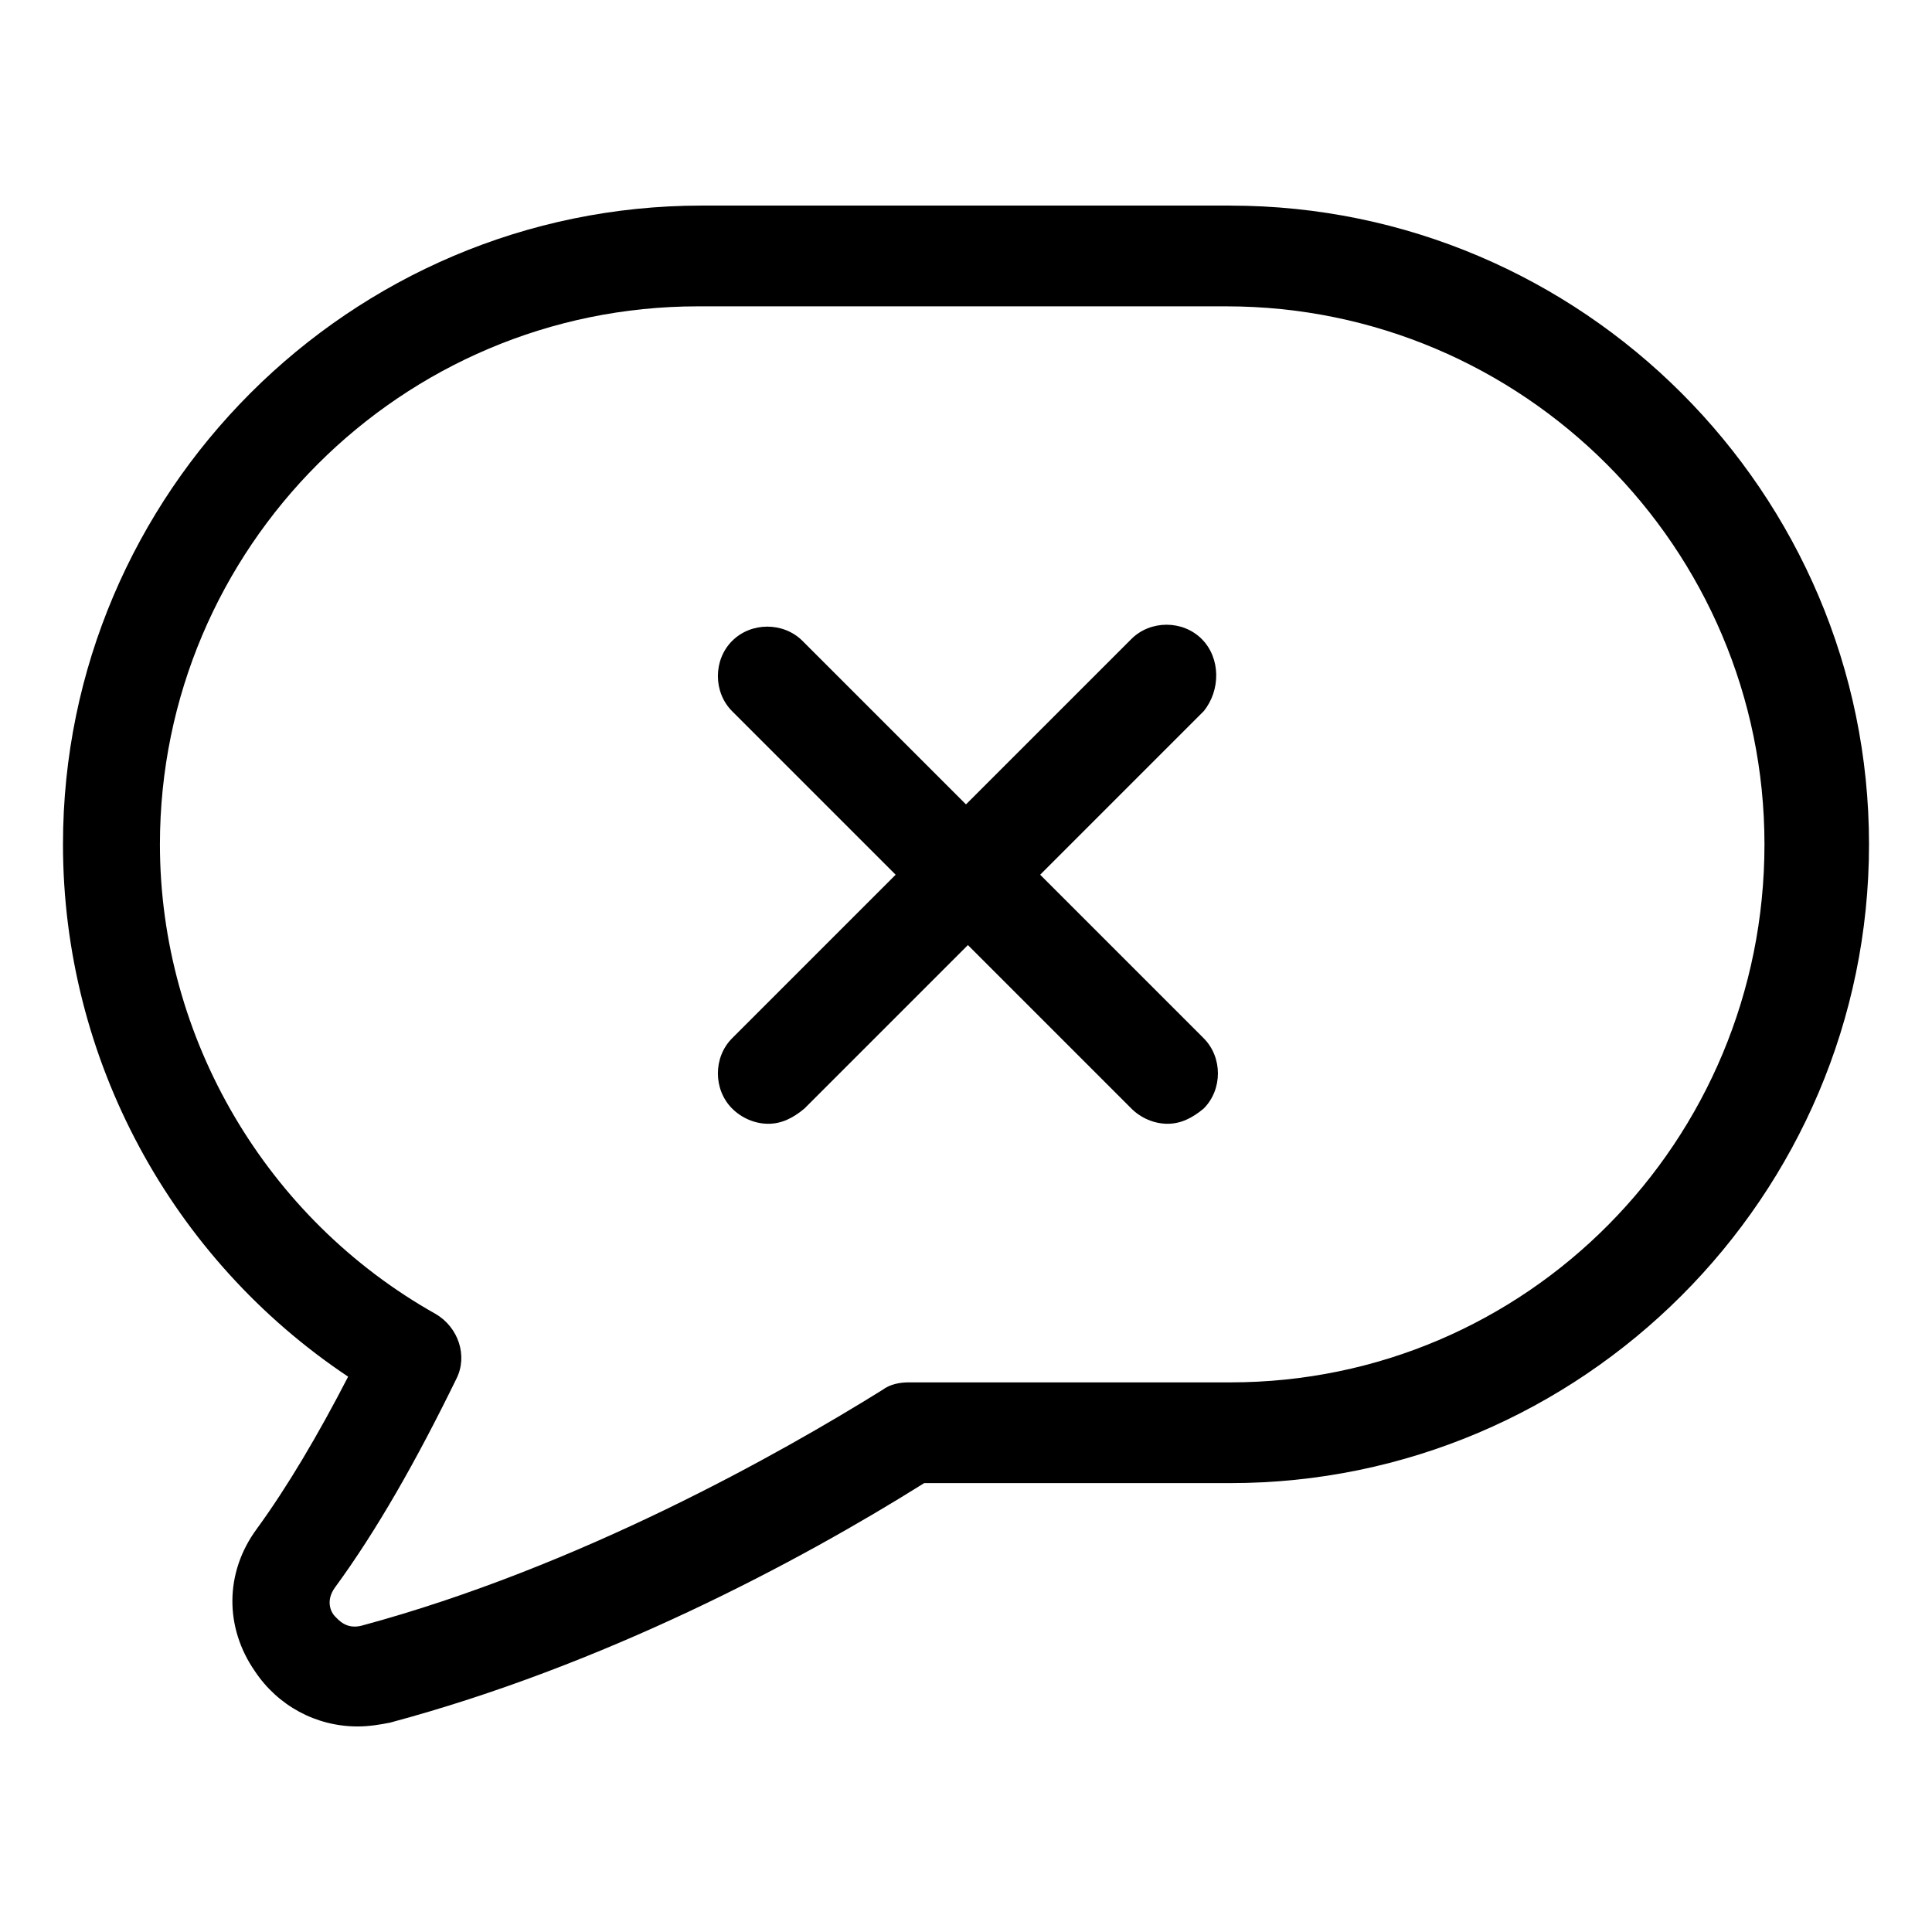 <?xml version="1.0" encoding="UTF-8"?>
<!-- Uploaded to: ICON Repo, www.svgrepo.com, Generator: ICON Repo Mixer Tools -->
<svg fill="#000000" width="800px" height="800px" version="1.1" viewBox="144 144 512 512" xmlns="http://www.w3.org/2000/svg">
 <g>
  <path d="m470.03 198.48h-140.06c-93.203 0-169.28 76.074-169.28 169.28 0 56.93 28.719 109.83 75.57 141.07-8.062 15.617-16.121 29.223-24.184 40.305-8.566 11.586-8.566 26.199-0.504 37.785 6.047 9.07 16.121 14.609 27.207 14.609 3.023 0 6.047-0.504 8.566-1.008 56.426-15.113 107.82-42.32 141.57-63.48h81.113c93.203 0 169.28-76.074 169.28-169.28 0-93.199-76.074-169.27-169.28-169.27zm0 311.86h-85.145c-2.519 0-5.039 0.504-7.055 2.016-26.703 16.625-80.105 46.855-138.04 62.473-4.031 1.008-6.047-1.512-7.055-2.519-1.008-1.008-2.519-4.031 0-7.559 11.082-15.113 21.664-33.754 32.242-55.418 3.023-6.047 0.504-13.602-5.543-17.129-44.84-25.191-73.051-73.051-73.051-124.44 0-78.594 63.984-142.58 142.58-142.58h140.06c78.594 0 142.58 63.984 142.58 142.58 0.004 78.594-62.973 142.58-141.57 142.58z"/>
  <path d="m462.47 313.34c-5.039-5.039-13.602-5.039-18.641 0l-43.832 43.832-43.328-43.328c-5.039-5.039-13.602-5.039-18.641 0-5.039 5.039-5.039 13.602 0 18.641l43.328 43.328-43.328 43.328c-5.039 5.039-5.039 13.602 0 18.641 2.519 2.519 6.047 4.031 9.574 4.031 3.527 0 6.551-1.512 9.574-4.031l43.328-43.328 43.328 43.328c2.519 2.519 6.047 4.031 9.574 4.031s6.551-1.512 9.574-4.031c5.039-5.039 5.039-13.602 0-18.641l-43.328-43.328 43.328-43.328c4.523-5.543 4.523-14.105-0.512-19.145z"/>
 </g>
</svg>